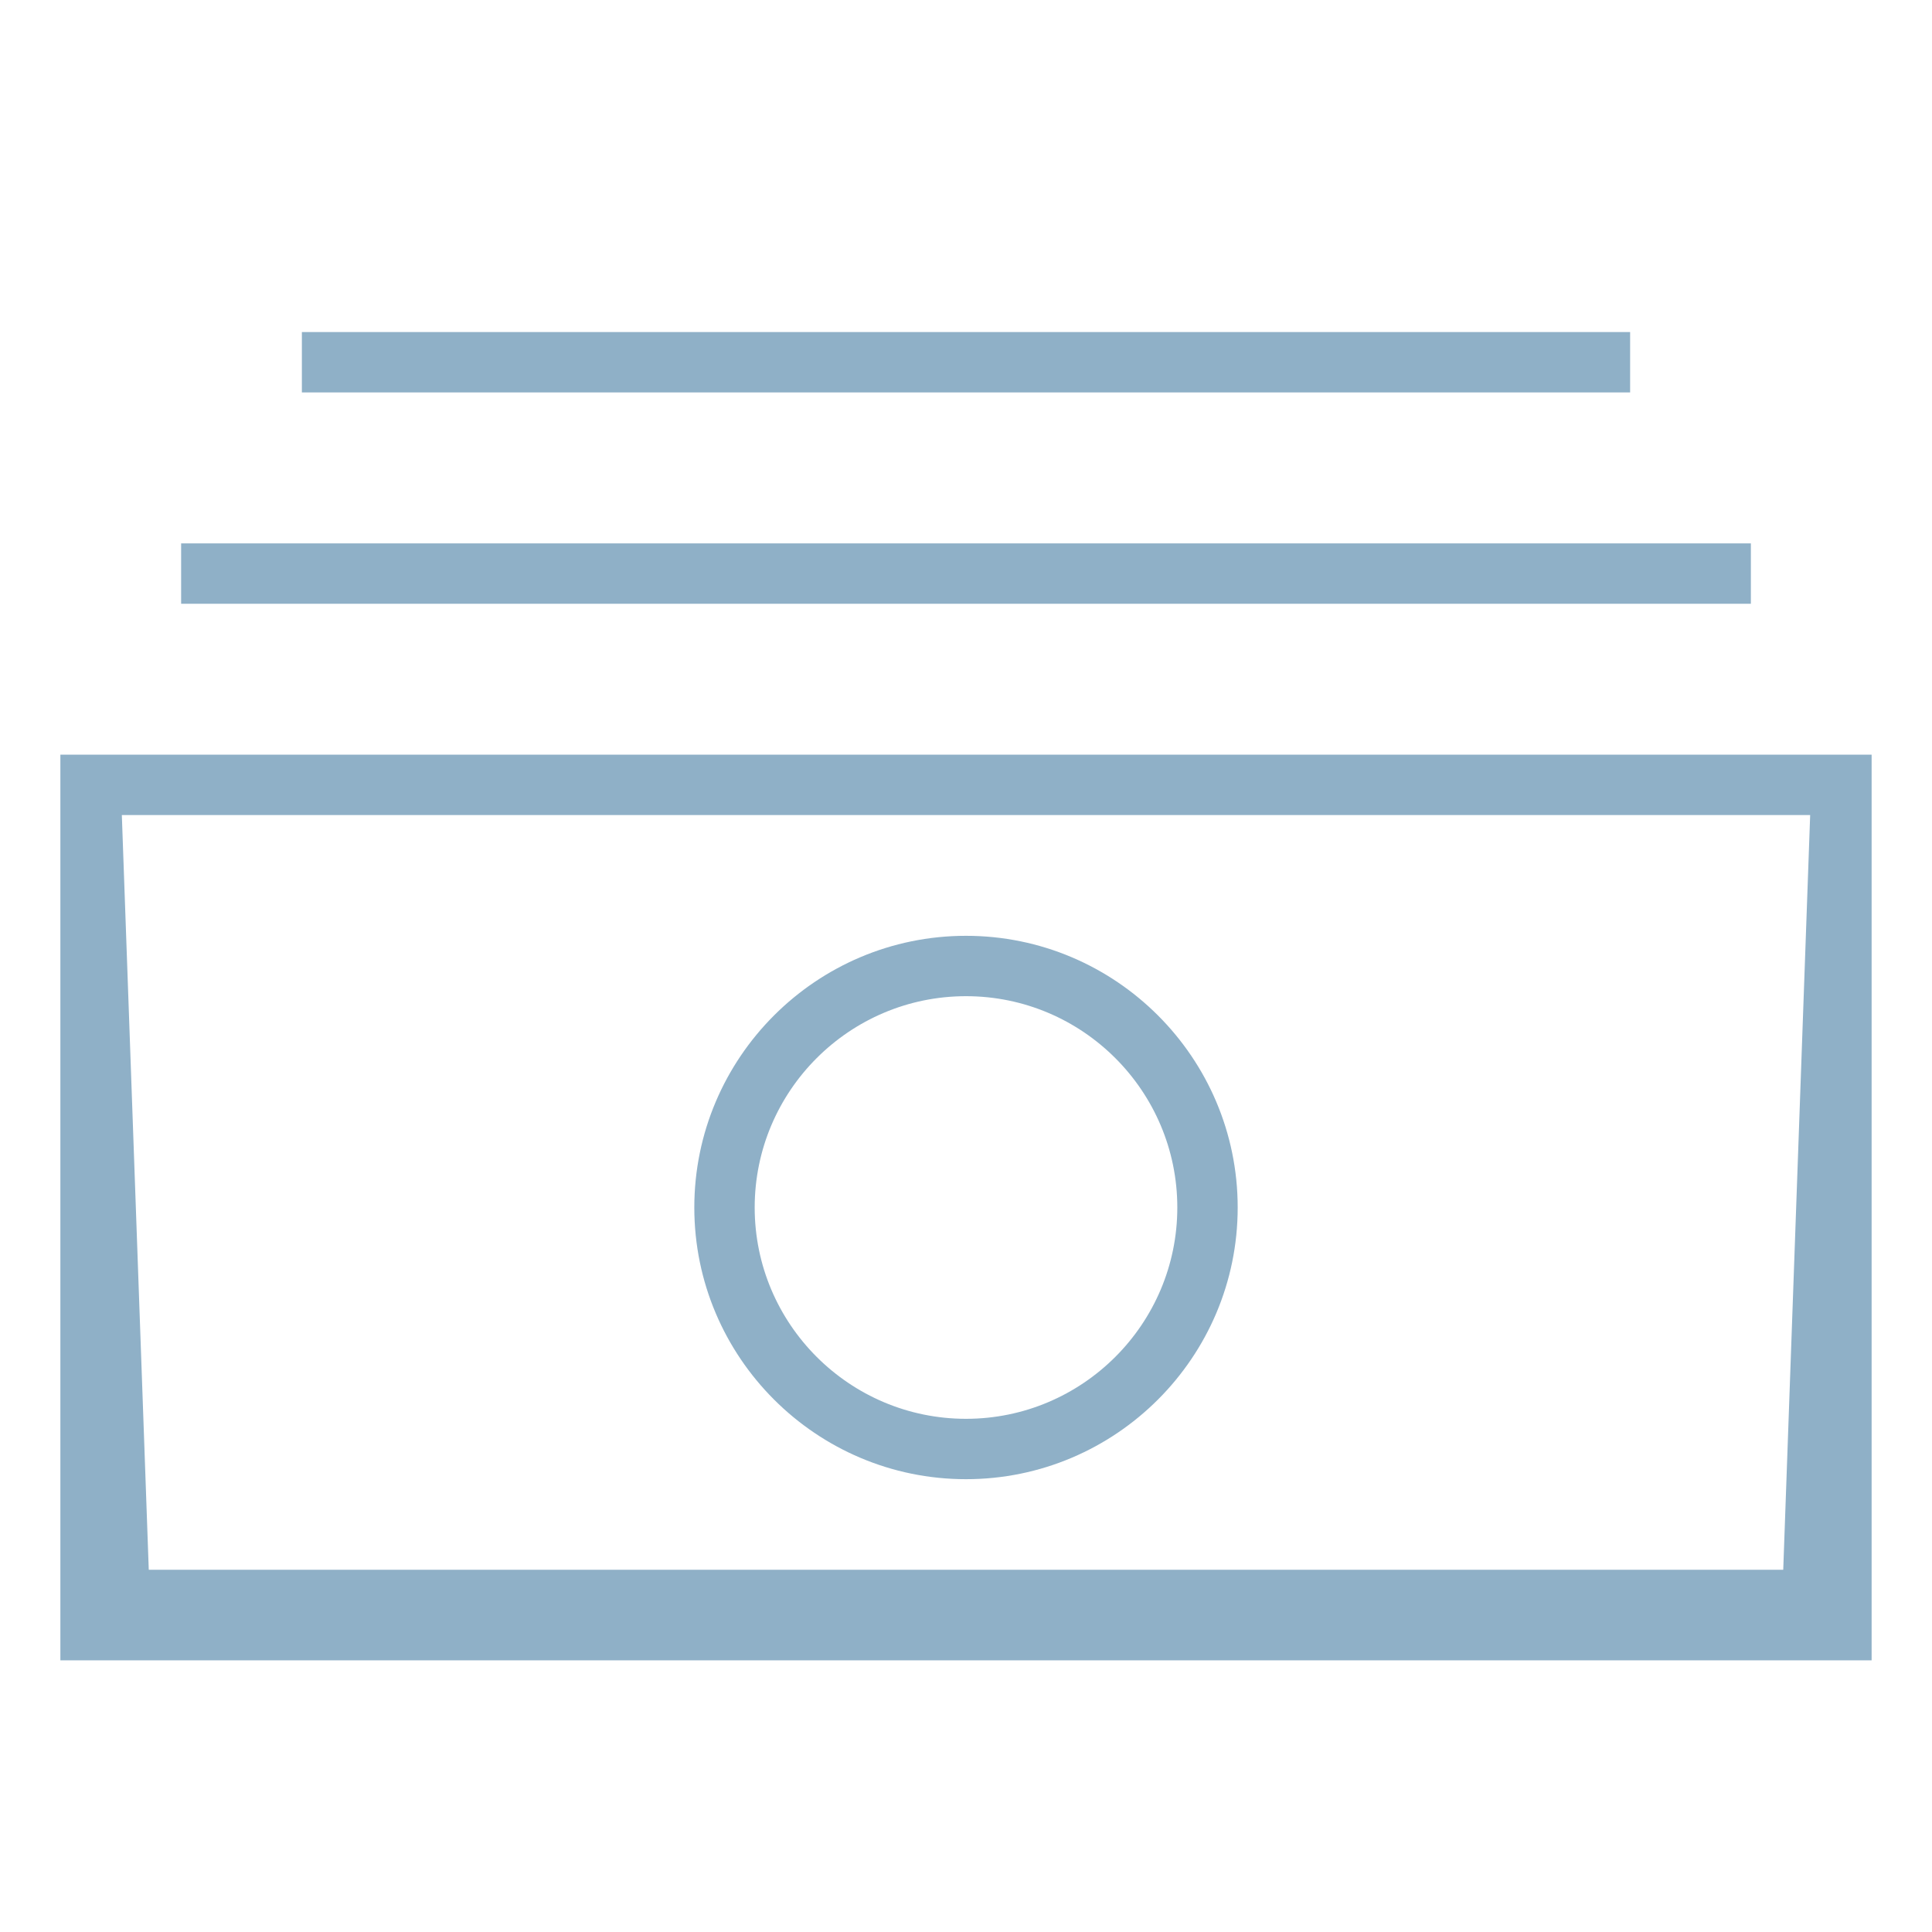 <?xml version="1.0" encoding="UTF-8"?> <svg xmlns="http://www.w3.org/2000/svg" width="320" height="320" viewBox="0 0 320 320" fill="none"><g clip-path="url(#clip0_1567_5550)"><path fill-rule="evenodd" clip-rule="evenodd" d="M50 55H270V65H50V55ZM10 275V125H310V275H10ZM299.82 135H20.18L24.64 260H295.36L299.82 135ZM290 90H30V100H290V90ZM115 200C115 175.19 135.19 155 160 155C184.81 155 205 175.19 205 200C205 224.81 184.81 245 160 245C135.19 245 115 224.81 115 200ZM125 200C125 219.3 140.7 235 160 235C179.3 235 195 219.3 195 200C195 180.7 179.3 165 160 165C140.7 165 125 180.7 125 200Z" fill="#8FB0C7"></path></g><defs><clipPath id="clip0_1567_5550"><rect width="320" height="320" fill="white"></rect></clipPath></defs></svg> 